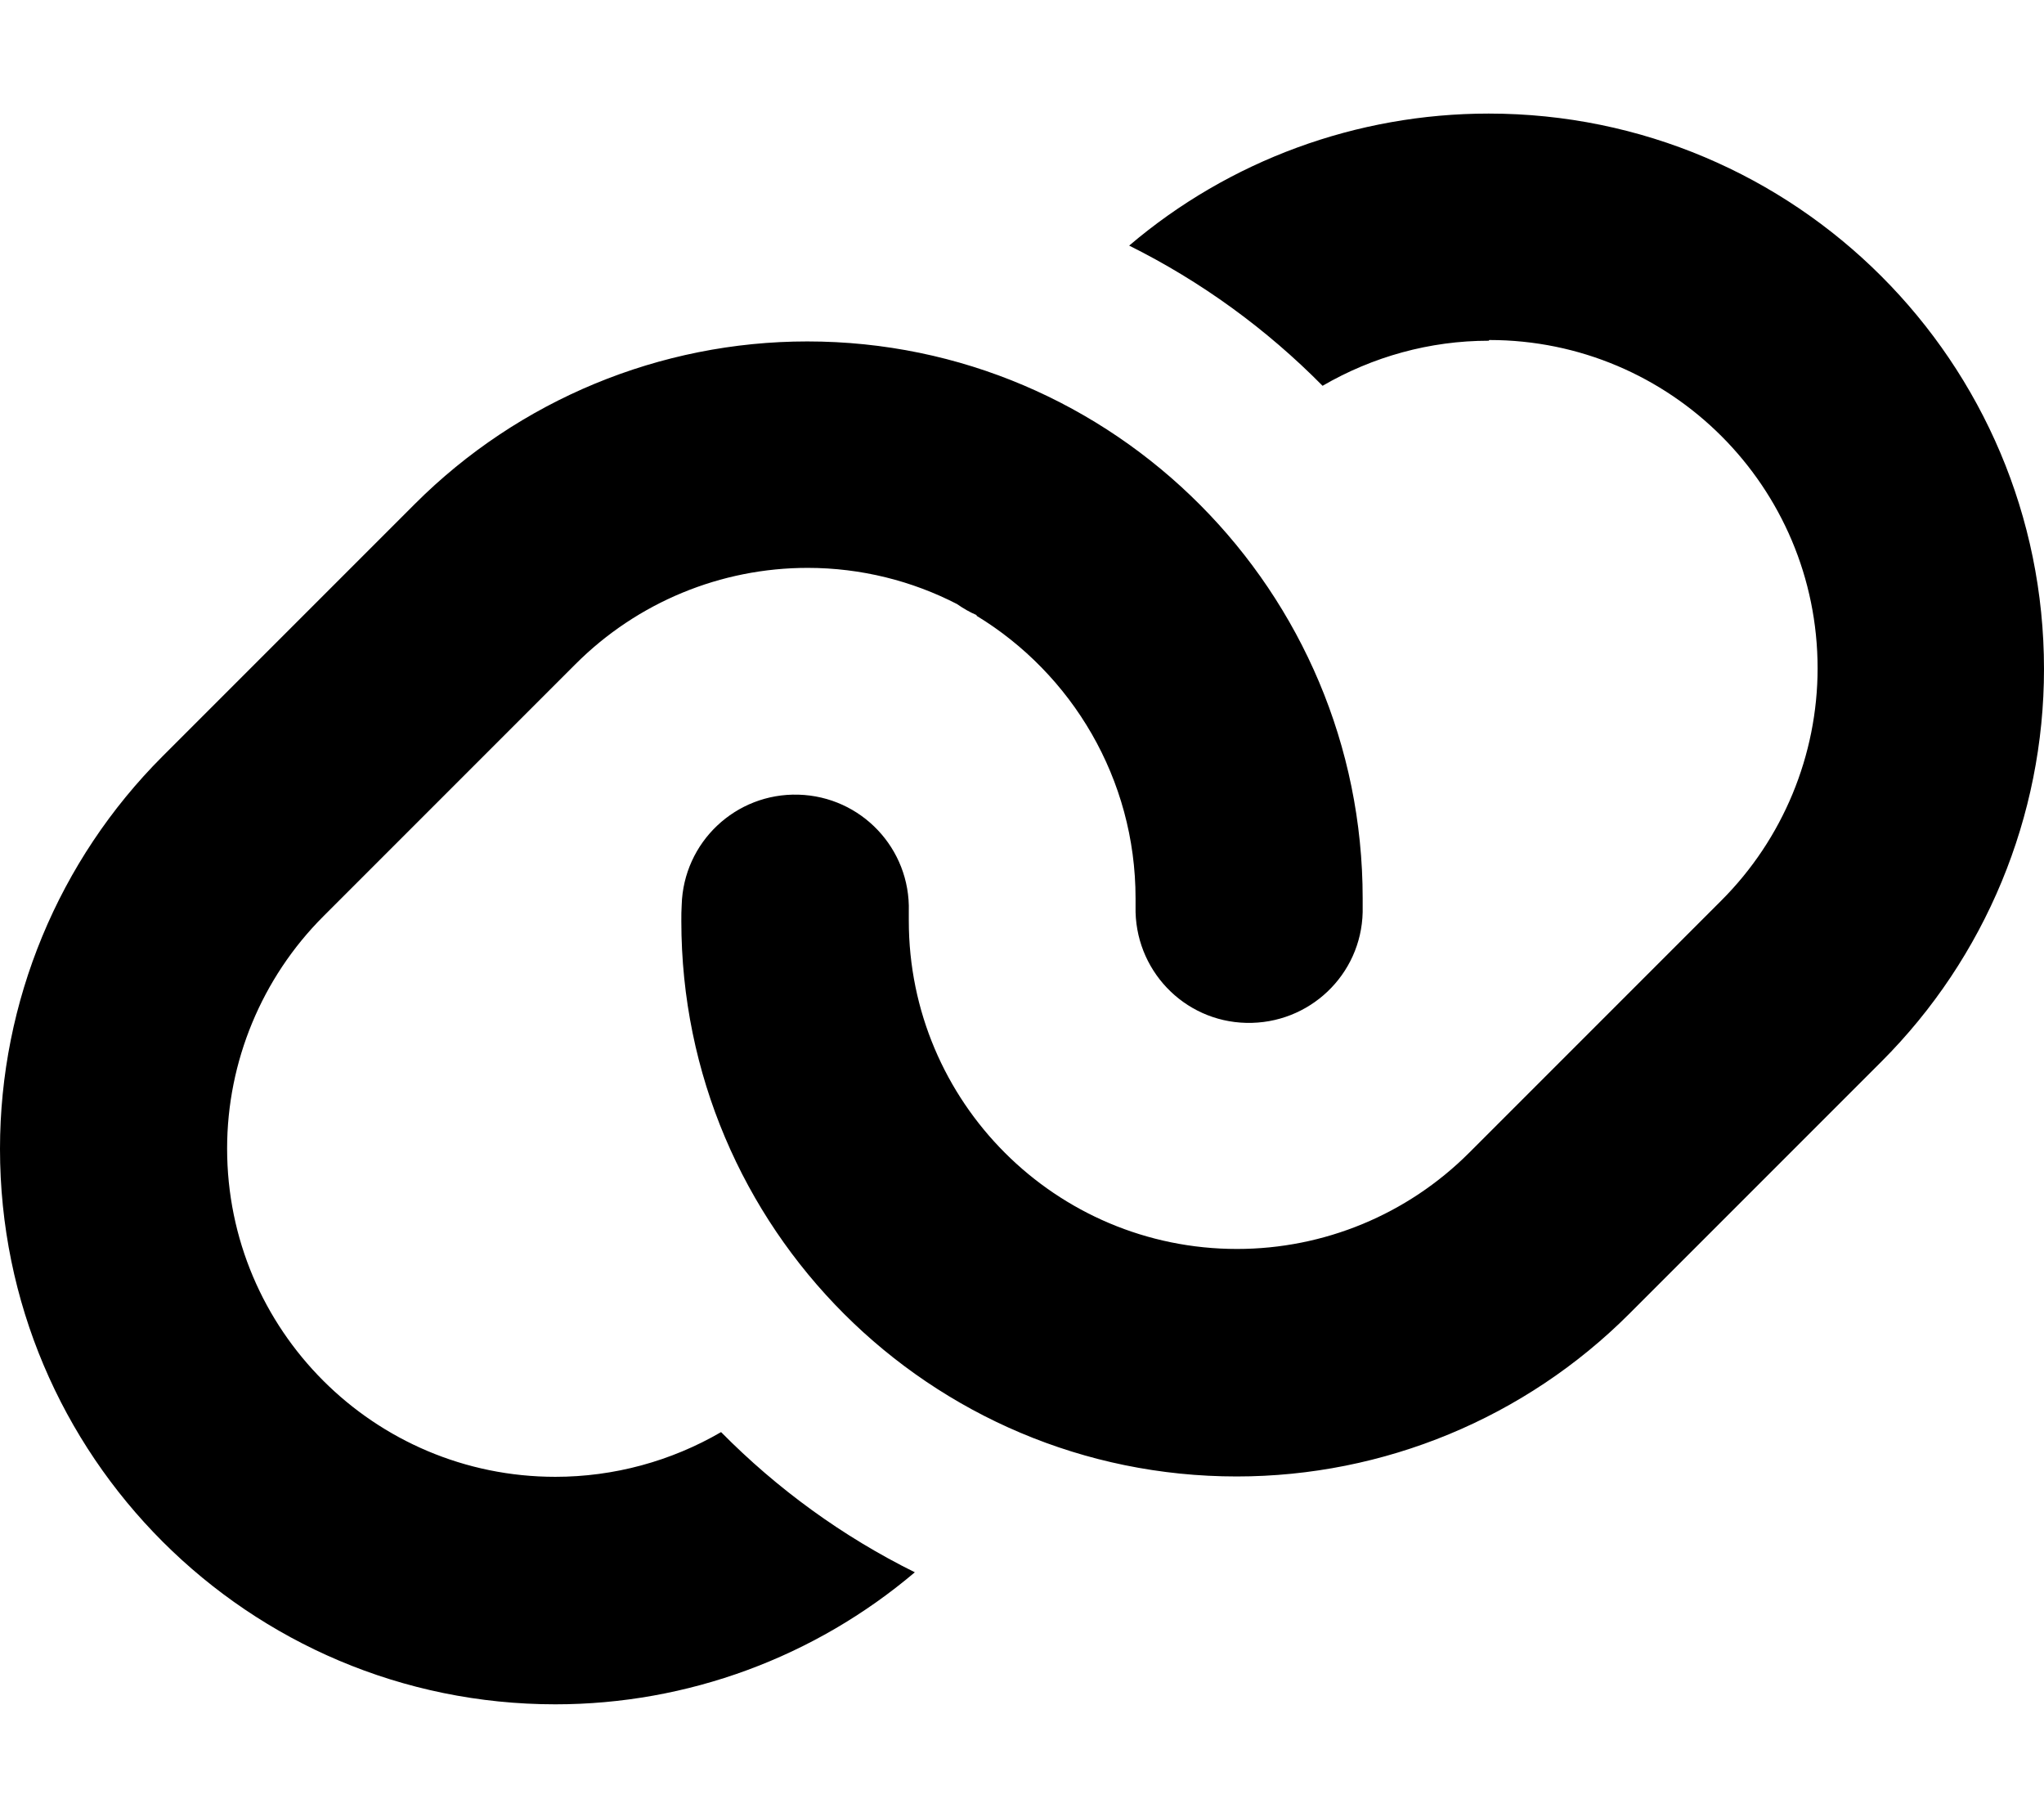 <svg xmlns="http://www.w3.org/2000/svg" viewBox="0 0 576 512"><!--! Font Awesome Free 7.1.0 by @fontawesome - https://fontawesome.com License - https://fontawesome.com/license/free (Icons: CC BY 4.0, Fonts: SIL OFL 1.1, Code: MIT License) Copyright 2025 Fonticons, Inc. --><path fill="currentColor" d="M419.5 96c-16.6 0-32.7 4.5-46.8 12.7-15.8-16-34.2-29.4-54.5-39.5 28.2-24 64.1-37.2 101.3-37.2 86.4 0 156.5 70 156.5 156.5 0 41.5-16.5 81.3-45.8 110.6l-71.1 71.1c-29.3 29.3-69.1 45.8-110.6 45.8-86.4 0-156.5-70-156.5-156.5 0-1.5 0-3 .1-4.5 .5-17.7 15.2-31.6 32.9-31.1s31.6 15.2 31.1 32.9c0 .9 0 1.8 0 2.6 0 51.1 41.4 92.5 92.5 92.5 24.5 0 48-9.7 65.4-27.1l71.1-71.1c17.3-17.3 27.1-40.9 27.1-65.4 0-51.1-41.4-92.5-92.5-92.5zM275.2 173.3c-1.9-.8-3.8-1.9-5.5-3.1-12.6-6.5-27-10.2-42.1-10.2-24.5 0-48 9.7-65.4 27.1L91.1 258.2c-17.3 17.3-27.1 40.9-27.1 65.4 0 51.1 41.4 92.5 92.5 92.5 16.5 0 32.6-4.4 46.7-12.6 15.8 16 34.2 29.4 54.6 39.5-28.2 23.9-64 37.2-101.3 37.2-86.4 0-156.5-70-156.5-156.5 0-41.5 16.5-81.3 45.8-110.6l71.1-71.1c29.3-29.3 69.1-45.8 110.6-45.8 86.6 0 156.5 70.6 156.5 156.9 0 1.3 0 2.6 0 3.9-.4 17.7-15.1 31.6-32.8 31.2s-31.6-15.1-31.2-32.8c0-.8 0-1.5 0-2.3 0-33.7-18-63.3-44.8-79.6z"/></svg>